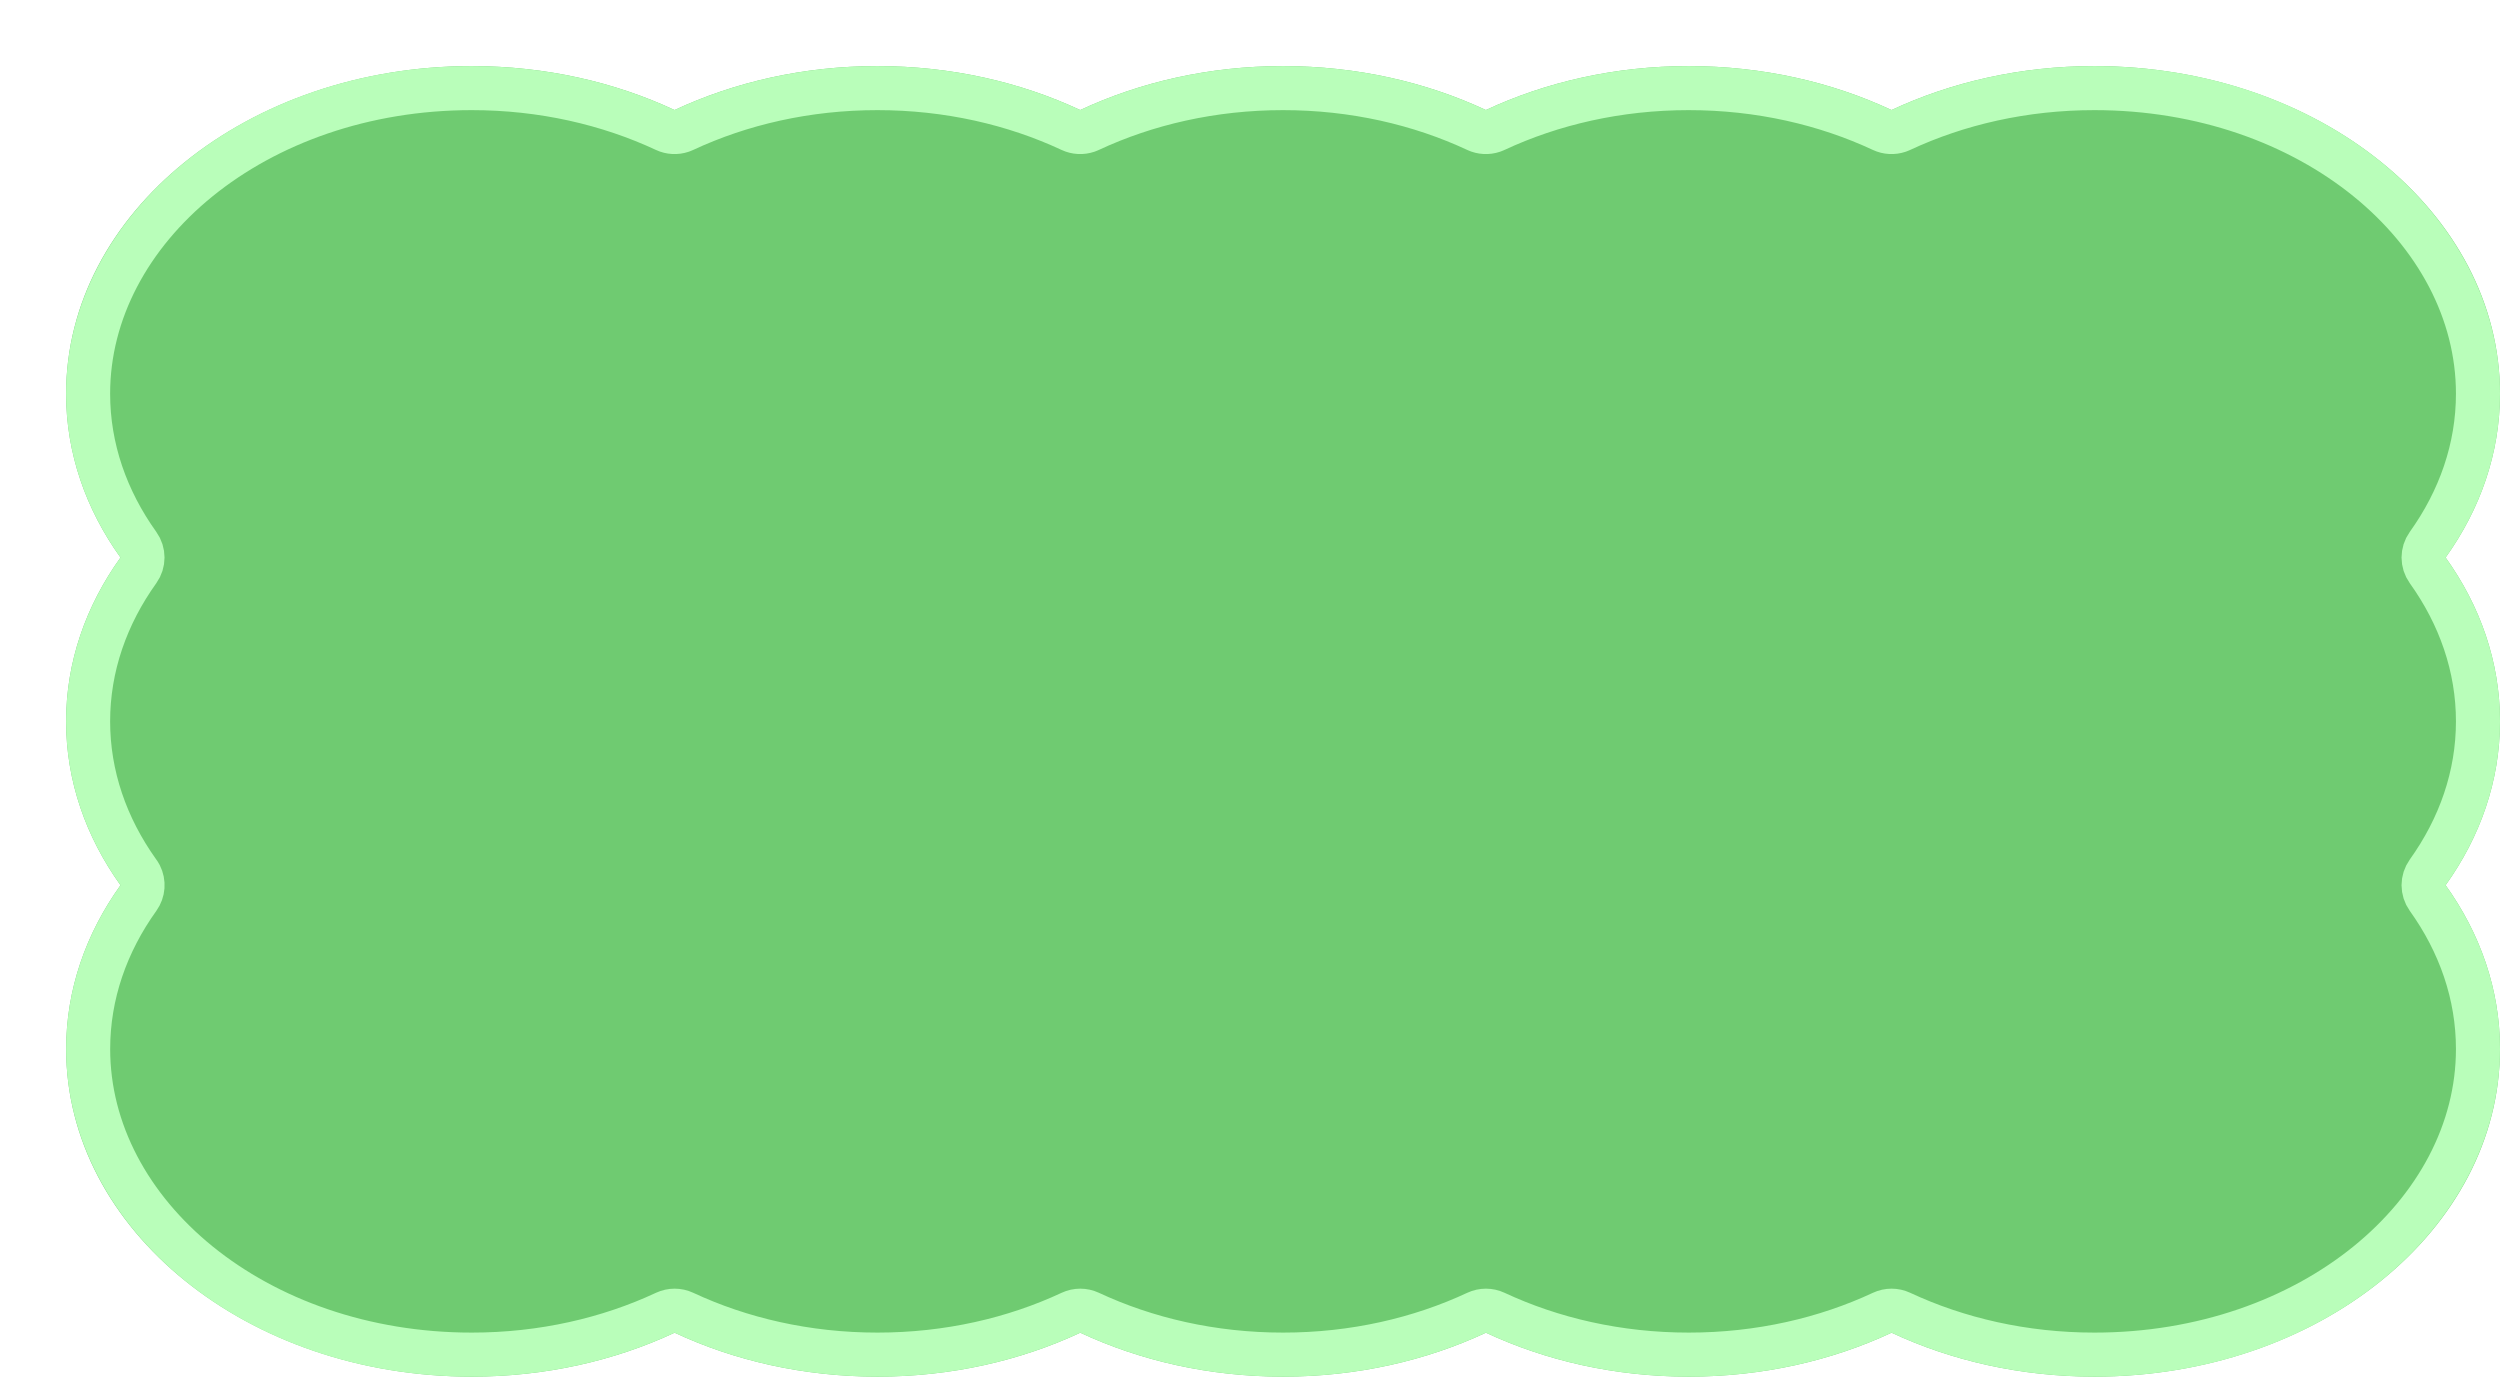 <?xml version="1.0" encoding="utf-8"?>
<svg xmlns="http://www.w3.org/2000/svg" fill="none" height="100%" overflow="visible" preserveAspectRatio="none" style="display: block;" viewBox="0 0 227 125" width="100%">
<g id="Group 351">
<g id="Group 216">
<g filter="url(#filter0_d_0_38)" id="Vector">
<path d="M4.944 74.375C1.809 78.752 0.004 83.83 0.004 89.25C0.004 105.681 16.495 119 36.838 119C43.548 119 49.835 117.542 55.254 115.01C60.674 117.542 66.961 119 73.671 119C80.381 119 86.668 117.542 92.088 115.01C97.507 117.542 103.794 119 110.504 119C117.215 119 123.502 117.542 128.921 115.01C134.34 117.542 140.627 119 147.338 119C154.048 119 160.335 117.542 165.754 115.01C171.174 117.542 177.461 119 184.171 119C204.509 119 221 105.681 221 89.25C221 83.83 219.195 78.752 216.06 74.375C219.195 69.998 221 64.92 221 59.5C221 54.08 219.195 49.002 216.06 44.625C219.195 40.248 221 35.17 221 29.75C221 13.319 204.509 -2.5034e-06 184.167 -2.5034e-06C177.456 -2.5034e-06 171.169 1.458 165.75 3.99C160.331 1.458 154.044 -2.5034e-06 147.333 -2.5034e-06C140.623 -2.5034e-06 134.336 1.458 128.917 3.99C123.497 1.458 117.21 -2.5034e-06 110.5 -2.5034e-06C103.79 -2.5034e-06 97.503 1.458 92.083 3.99C86.664 1.458 80.377 -2.5034e-06 73.667 -2.5034e-06C66.956 -2.5034e-06 60.669 1.458 55.25 3.99C49.831 1.458 43.544 -2.5034e-06 36.833 -2.5034e-06C16.491 -2.5034e-06 9.29832e-06 13.319 9.29832e-06 29.75C9.29832e-06 35.17 1.805 40.248 4.94 44.625C1.805 49.002 9.29832e-06 54.08 9.29832e-06 59.5C9.29832e-06 64.92 1.805 69.998 4.94 74.375H4.944Z" fill="#6FCB71"/>
<path d="M36.838 117C17.18 117 2.004 104.198 2.004 89.25C2.004 84.29 3.653 79.613 6.57 75.54C7.007 74.931 7.066 74.128 6.724 73.461C6.664 73.345 6.593 73.237 6.514 73.137C3.629 69.081 2 64.431 2 59.5C2 54.54 3.649 49.863 6.565 45.79C7.064 45.094 7.064 44.156 6.565 43.46C3.649 39.387 2 34.71 2 29.75C2 14.802 17.175 2 36.833 2C43.255 2 49.253 3.395 54.403 5.802C54.873 6.021 55.406 6.048 55.892 5.884L56.097 5.802C61.247 3.395 67.245 2 73.667 2C80.089 2 86.086 3.395 91.236 5.802C91.706 6.021 92.24 6.048 92.726 5.884L92.93 5.802C98.08 3.395 104.078 2 110.5 2C116.922 2 122.92 3.395 128.07 5.802C128.54 6.021 129.073 6.048 129.559 5.884L129.764 5.802C134.914 3.395 140.911 2 147.333 2C153.755 2 159.753 3.395 164.903 5.802C165.373 6.021 165.906 6.048 166.392 5.884L166.597 5.802C171.747 3.395 177.745 2 184.167 2C203.825 2 219 14.802 219 29.75C219 34.71 217.351 39.387 214.435 43.46C213.936 44.156 213.936 45.094 214.435 45.79C217.351 49.863 219 54.54 219 59.5C219 64.46 217.351 69.137 214.435 73.21C213.936 73.906 213.936 74.844 214.435 75.54C217.351 79.613 219 84.29 219 89.25C219 104.198 203.824 117 184.171 117C177.749 117 171.751 115.605 166.601 113.198C166.064 112.948 165.444 112.948 164.907 113.198C159.757 115.605 153.759 117 147.338 117C140.916 117 134.918 115.605 129.768 113.198C129.231 112.948 128.611 112.948 128.074 113.198C122.924 115.605 116.926 117 110.504 117C104.082 117 98.085 115.605 92.935 113.198C92.398 112.948 91.778 112.948 91.241 113.198C86.091 115.605 80.093 117 73.671 117C67.249 117 61.251 115.605 56.101 113.198C55.564 112.948 54.945 112.948 54.408 113.198C49.258 115.605 43.26 117 36.838 117Z" stroke="#B9FEBA" stroke-linejoin="round" stroke-width="4"/>
</g>
</g>
</g>
<defs>
<filter color-interpolation-filters="sRGB" filterUnits="userSpaceOnUse" height="125" id="filter0_d_0_38" width="227" x="9.29832e-06" y="-2.5034e-06">
<feFlood flood-opacity="0" result="BackgroundImageFix"/>
<feColorMatrix in="SourceAlpha" result="hardAlpha" type="matrix" values="0 0 0 0 0 0 0 0 0 0 0 0 0 0 0 0 0 0 127 0"/>
<feOffset dx="6" dy="6"/>
<feComposite in2="hardAlpha" operator="out"/>
<feColorMatrix type="matrix" values="0 0 0 0 0.646 0 0 0 0 0.468 0 0 0 0 0.26 0 0 0 0.35 0"/>
<feBlend in2="BackgroundImageFix" mode="normal" result="effect1_dropShadow_0_38"/>
<feBlend in="SourceGraphic" in2="effect1_dropShadow_0_38" mode="normal" result="shape"/>
</filter>
</defs>
</svg>